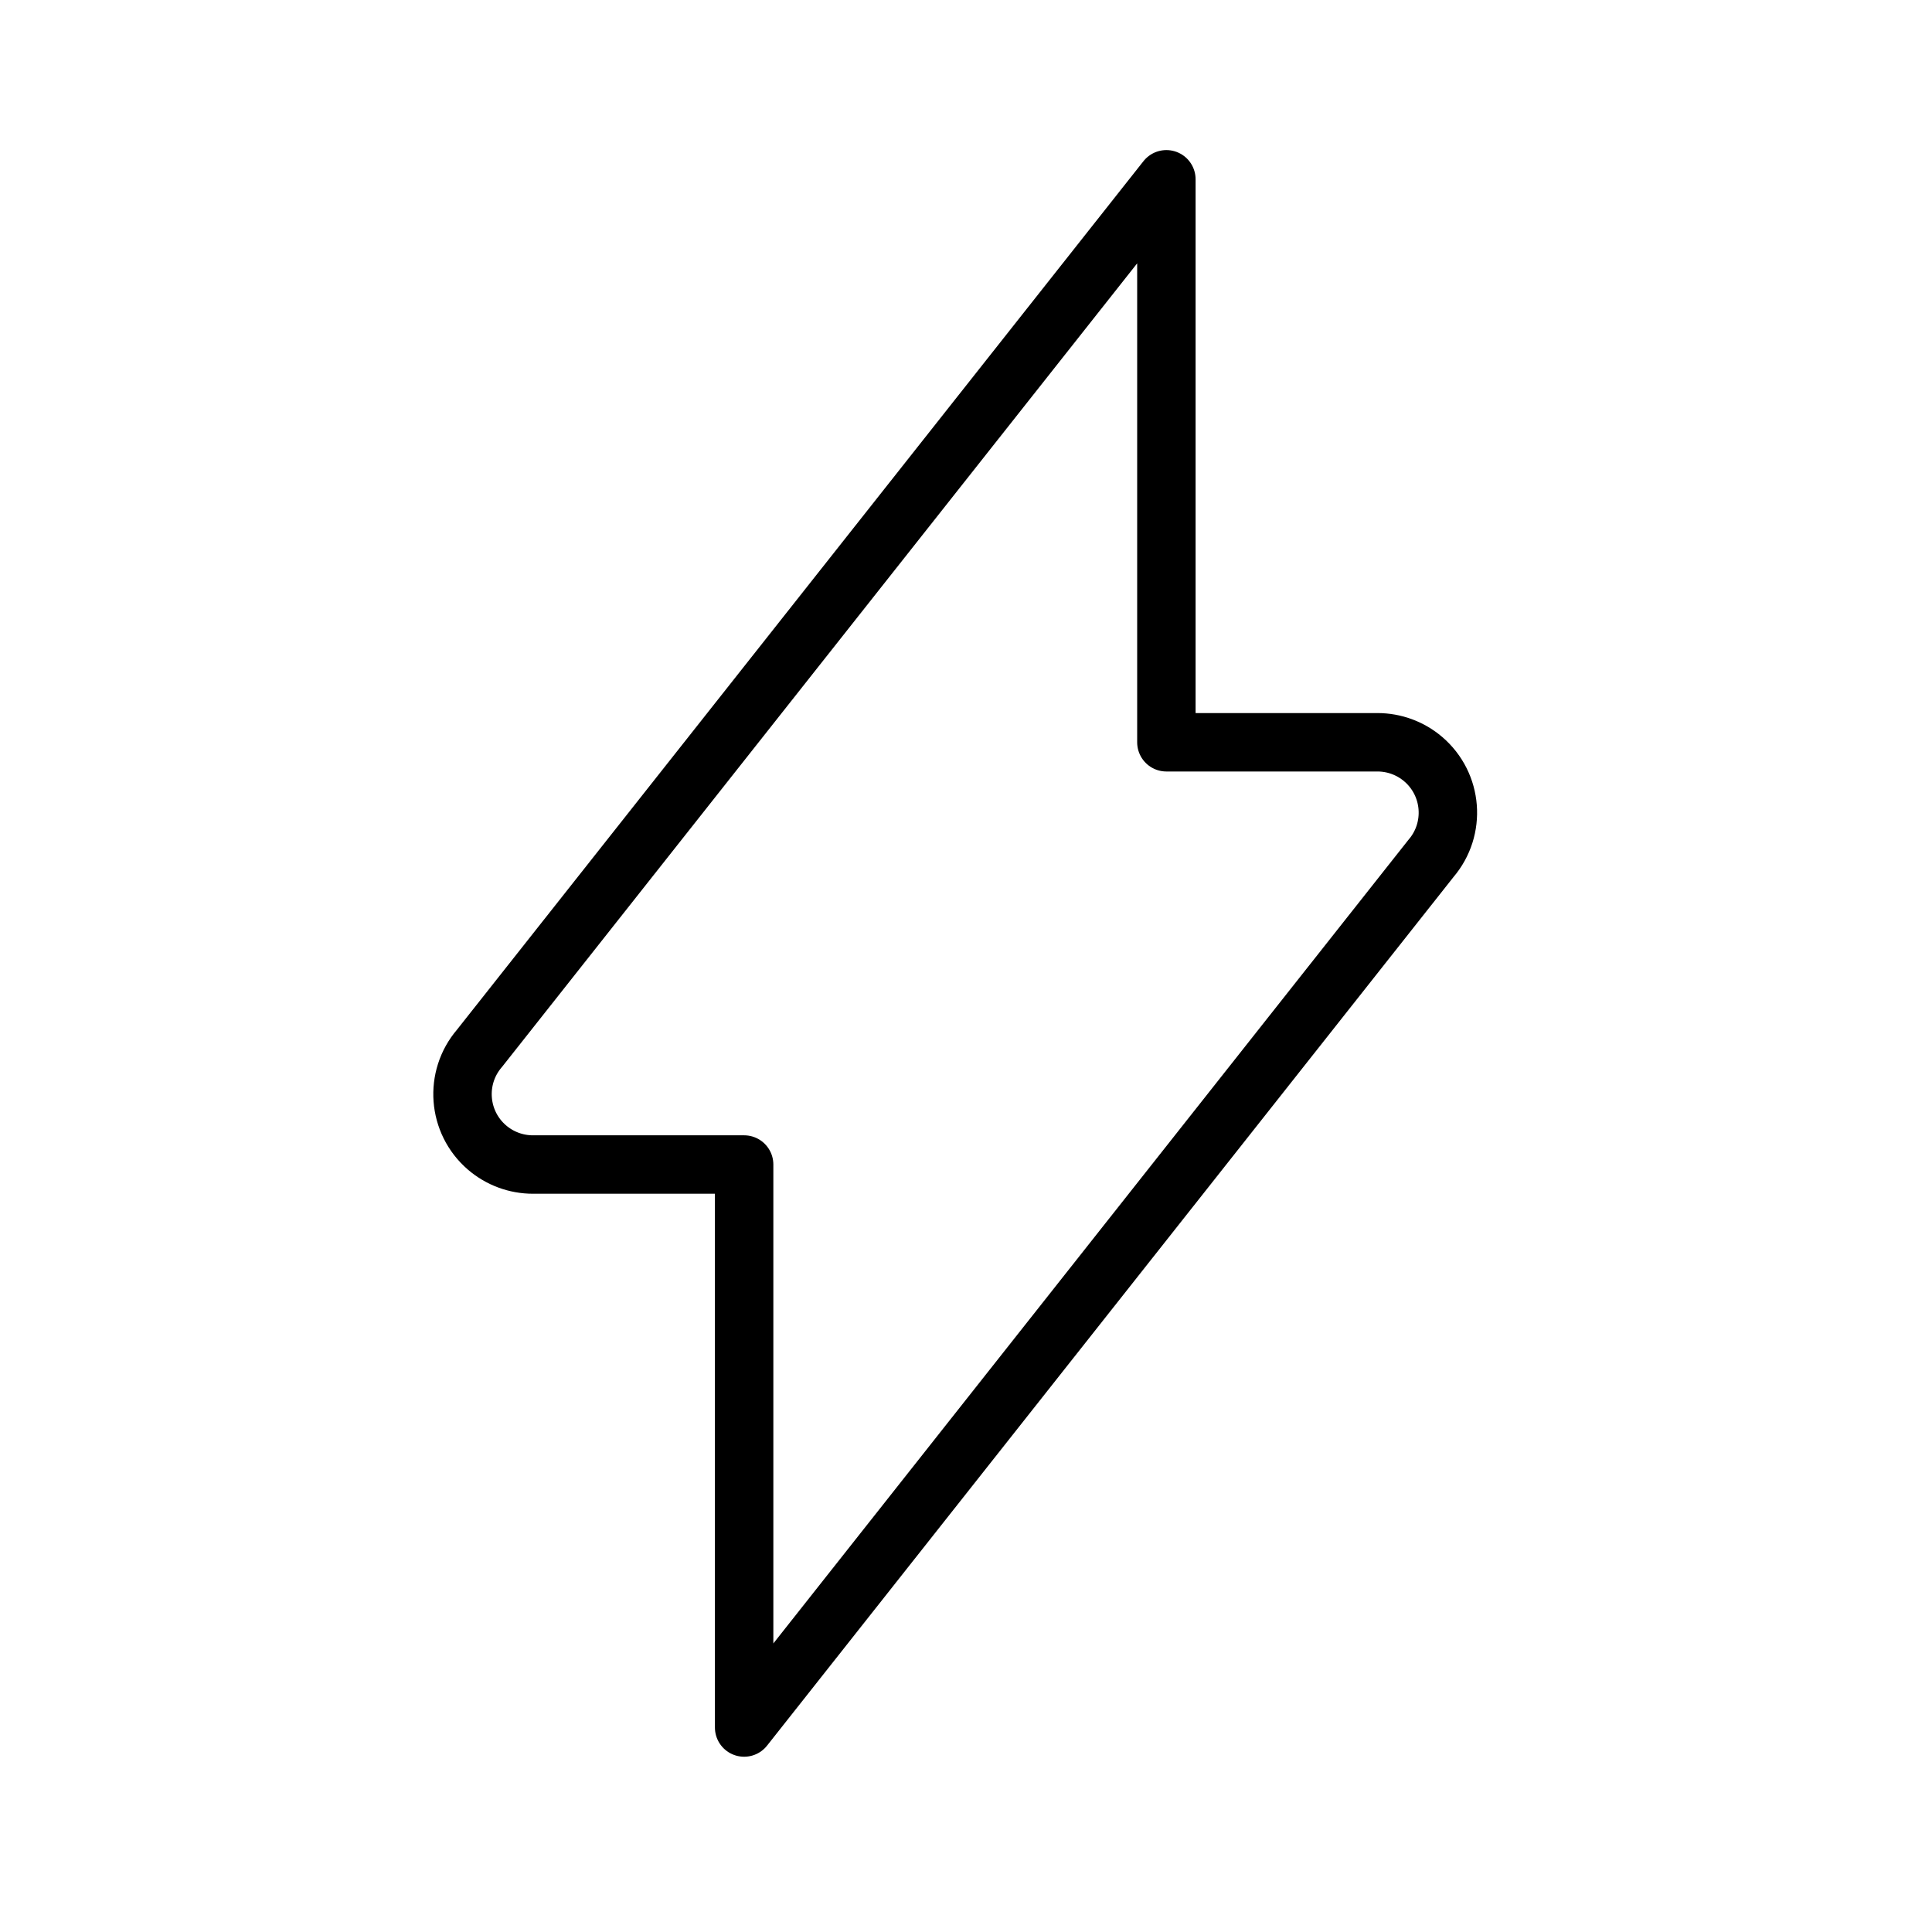 <svg xmlns="http://www.w3.org/2000/svg" xmlns:xlink="http://www.w3.org/1999/xlink" viewBox="0 0 500 500" width="500" height="500" preserveAspectRatio="xMidYMid meet" style="width: 100%; height: 100%; transform: translate3d(0px, 0px, 0px); content-visibility: visible;"><defs><clipPath id="__lottie_element_35"><rect width="500" height="500" x="0" y="0"/></clipPath></defs><g clip-path="url(#__lottie_element_35)"><g transform="matrix(1.08,0,0,1.08,-23,-13)" opacity="1" style="display: block;"><g opacity="1" transform="matrix(1,0,0,1,250.194,240.5)"><path stroke-linecap="round" stroke-linejoin="round" fill-opacity="0" stroke="rgb(0,0,0)" stroke-opacity="1" stroke-width="14" d=" M-46.82,-62.247 C-82.352,-17.292 -113.988,22.733 -113.988,22.733 C-120.061,29.794 -119.259,40.442 -112.197,46.514 C-109.13,49.152 -105.217,50.598 -101.172,50.591 C-101.172,50.591 -101.172,50.591 -101.172,50.591 C-101.172,50.591 -50.581,50.591 -50.581,50.591 C-50.581,50.591 -50.581,185.5 -50.581,185.5 C-50.581,185.5 114.008,-22.766 114.008,-22.766 C120.062,-29.844 119.232,-40.489 112.154,-46.542 C109.099,-49.155 105.21,-50.591 101.191,-50.591 C101.191,-50.591 50.6,-50.591 50.6,-50.591 C50.6,-50.591 50.6,-185.5 50.6,-185.5 C50.6,-185.5 -1.306,-119.83 -46.82,-62.247"/></g></g></g></svg>
